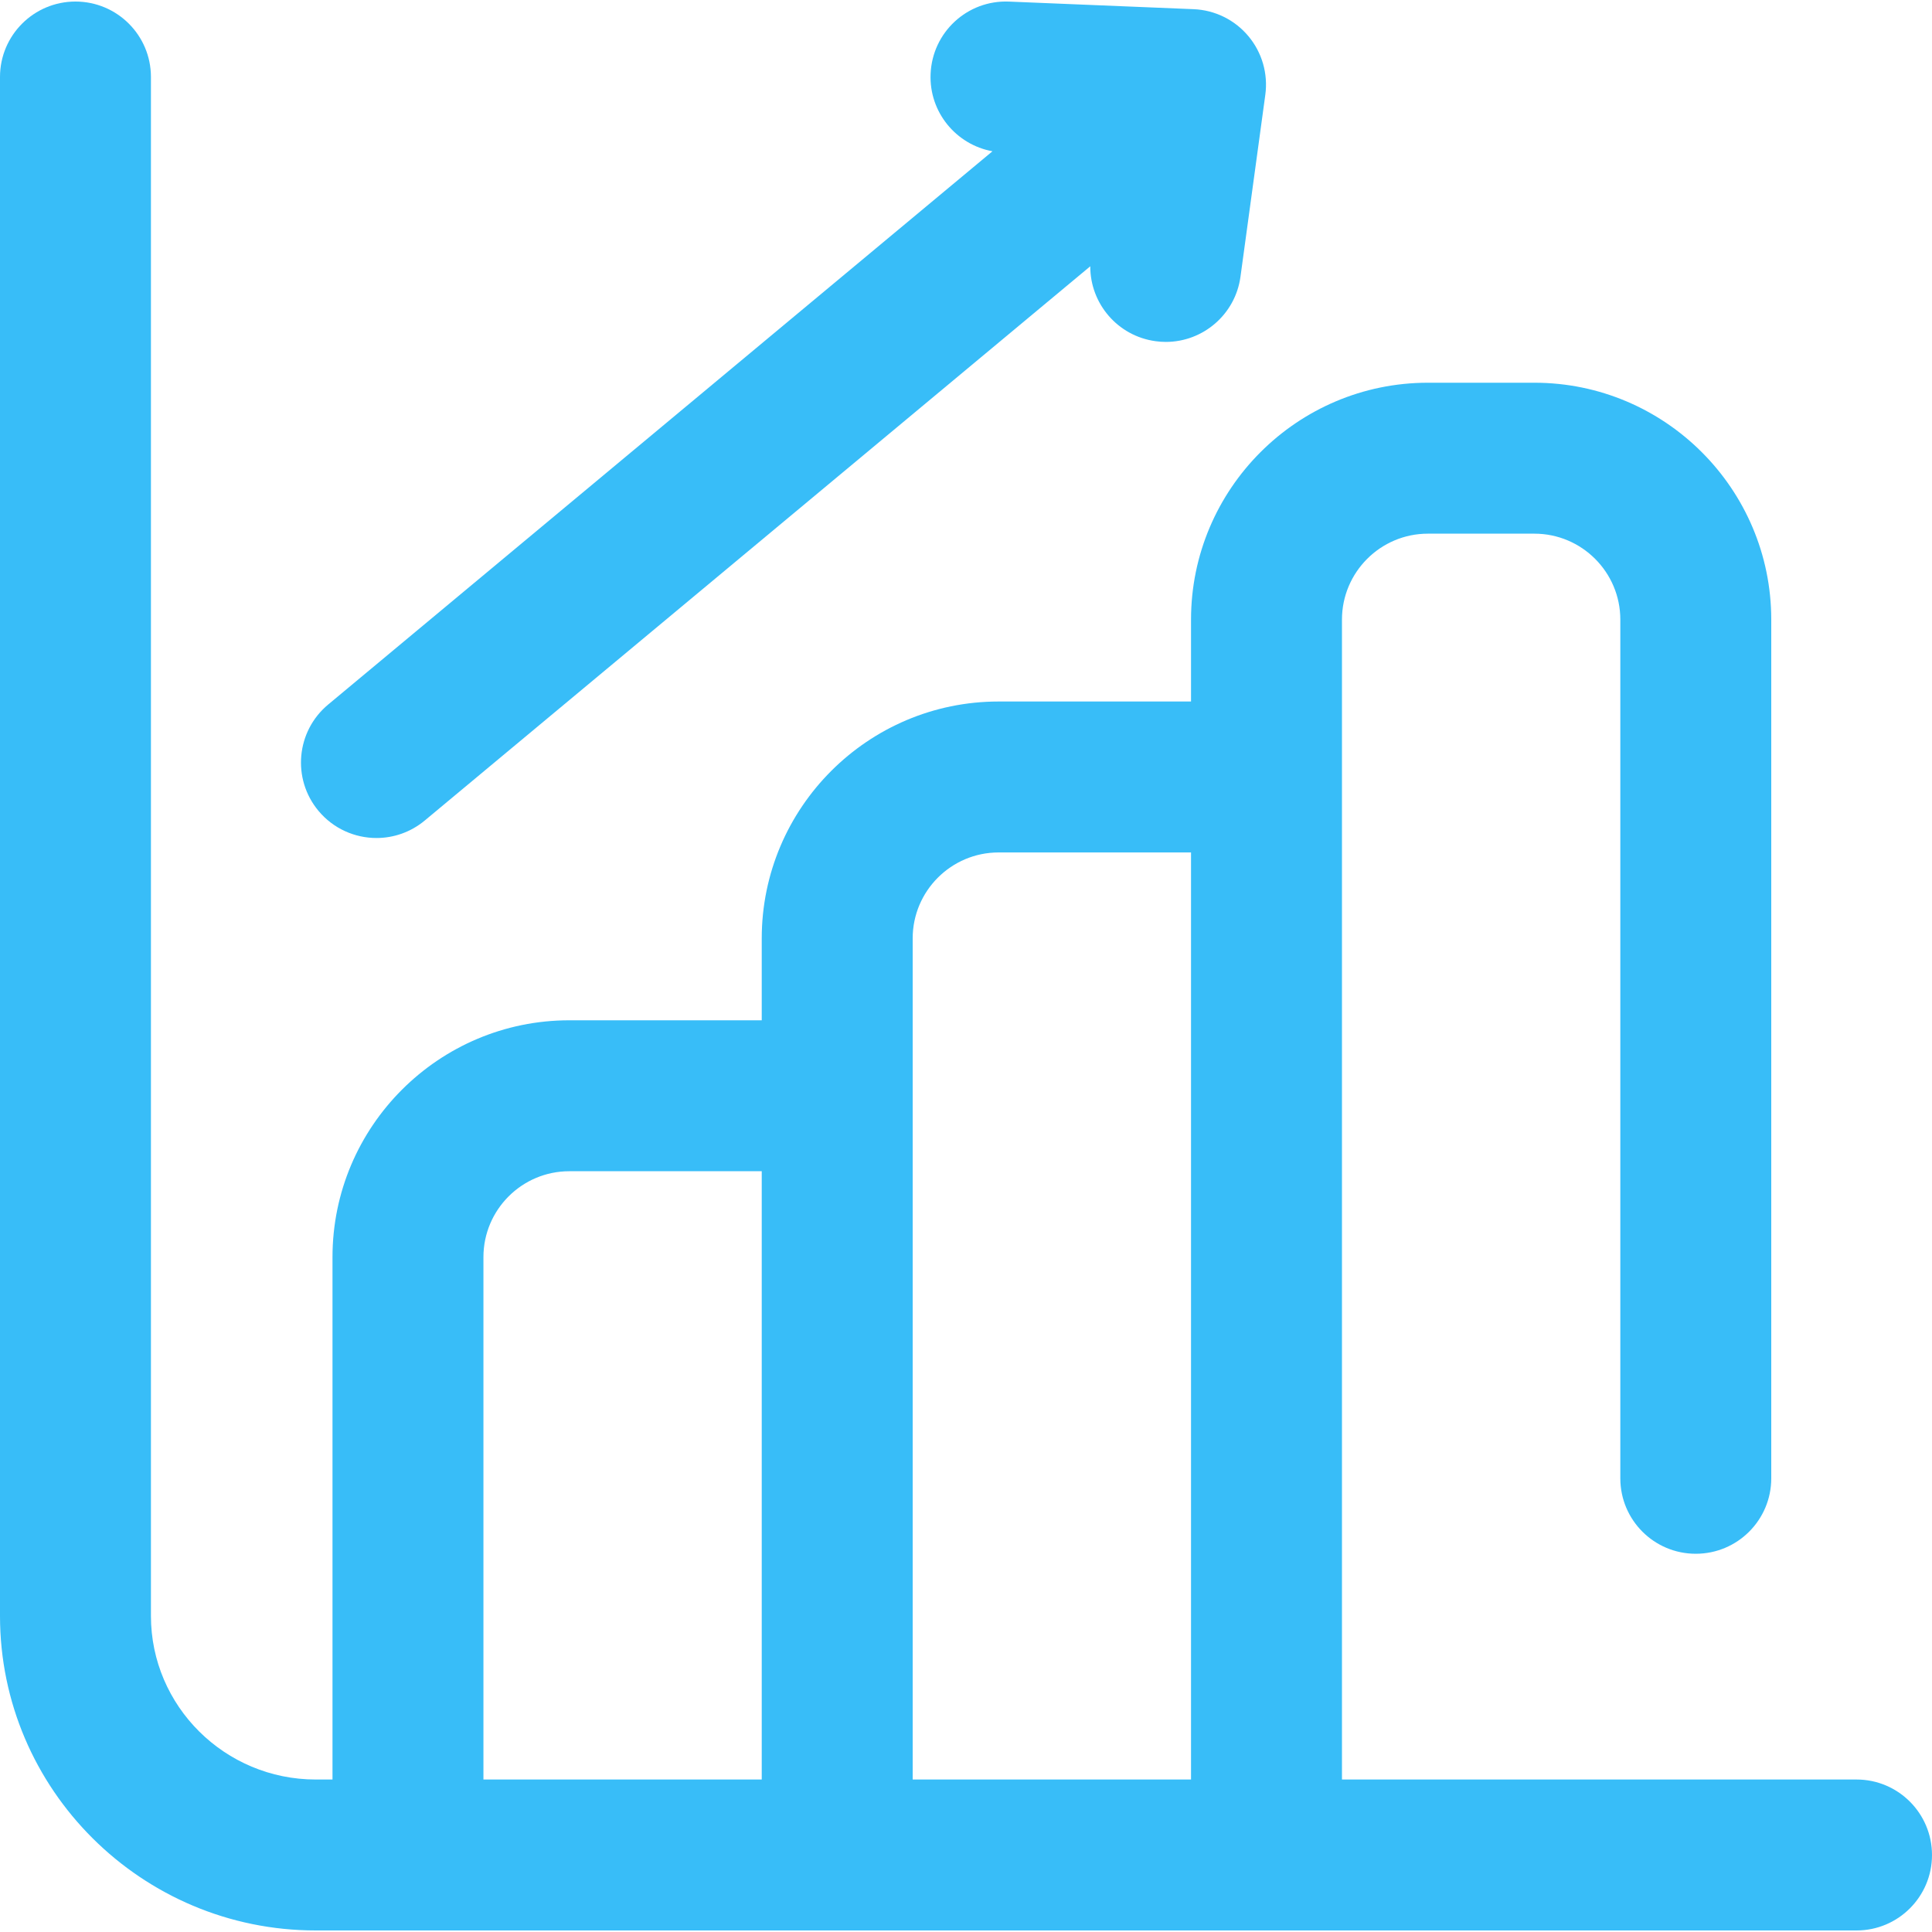 <svg width="40" height="40" viewBox="0 0 40 40" fill="none" xmlns="http://www.w3.org/2000/svg">
      <path
            d="M7.795 17.35C8.147 17.35 8.502 17.231 8.794 16.988L22.573 5.513C22.57 6.284 23.139 6.957 23.924 7.064C23.996 7.074 24.067 7.079 24.137 7.079C24.906 7.079 25.577 6.511 25.683 5.727L26.197 1.962C26.256 1.526 26.129 1.085 25.846 0.748C25.564 0.41 25.152 0.208 24.712 0.19L20.892 0.033C20.028 -0.004 19.302 0.668 19.267 1.531C19.234 2.319 19.793 2.995 20.548 3.132L6.794 14.587C6.131 15.139 6.041 16.124 6.593 16.787C6.902 17.158 7.347 17.35 7.795 17.35Z"
            fill="#38BDF8" />
      <path
            d="M38.438 36.843H27.784V12.828C27.784 11.847 28.582 11.049 29.563 11.049H31.768C32.749 11.049 33.547 11.847 33.547 12.828V30.607C33.547 31.47 34.246 32.169 35.109 32.169C35.972 32.169 36.672 31.47 36.672 30.607V12.828C36.672 10.124 34.472 7.924 31.768 7.924H29.563C26.859 7.924 24.659 10.124 24.659 12.828V14.524H20.675C17.971 14.524 15.771 16.724 15.771 19.428V21.124H11.787C9.083 21.124 6.884 23.323 6.884 26.027V36.843H6.537C4.656 36.843 3.125 35.324 3.125 33.456V1.594C3.125 0.731 2.425 0.032 1.562 0.032C0.7 0.032 0 0.731 0 1.594V33.456C0 37.047 2.933 39.968 6.537 39.968H38.438C39.3 39.968 40 39.269 40 38.406C40 37.543 39.3 36.843 38.438 36.843ZM10.009 26.027C10.009 25.046 10.806 24.249 11.787 24.249H15.771V36.843H10.009V26.027ZM18.896 19.428C18.896 18.447 19.694 17.649 20.675 17.649H24.659V36.843H18.896V19.428Z"
            fill="#38BDF8" />
</svg>